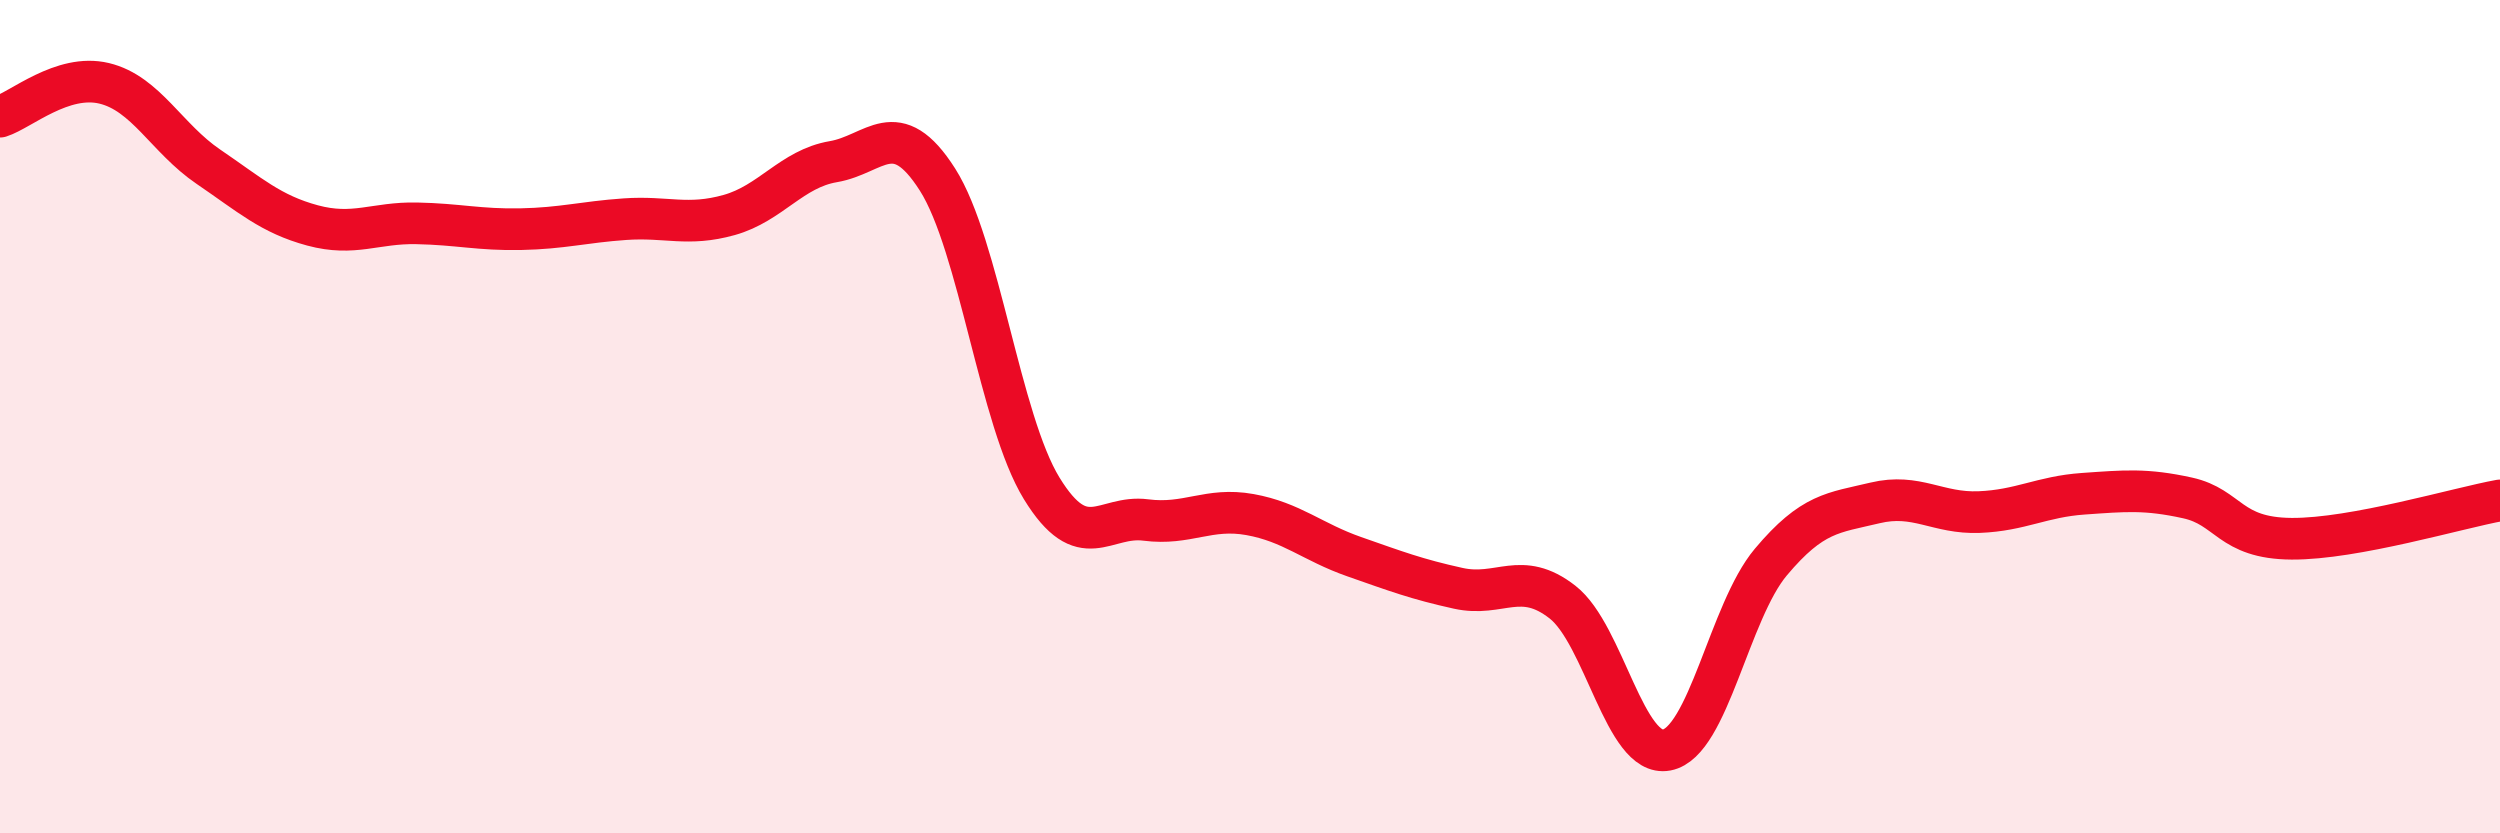 
    <svg width="60" height="20" viewBox="0 0 60 20" xmlns="http://www.w3.org/2000/svg">
      <path
        d="M 0,2.8 C 0.5,2.64 1.5,1.76 2.5,2 C 3.5,2.24 4,3.32 5,4 C 6,4.68 6.5,5.14 7.5,5.41 C 8.5,5.68 9,5.34 10,5.36 C 11,5.38 11.5,5.52 12.5,5.5 C 13.5,5.48 14,5.33 15,5.26 C 16,5.19 16.5,5.44 17.5,5.16 C 18.5,4.88 19,4.05 20,3.88 C 21,3.71 21.5,2.74 22.5,4.31 C 23.5,5.88 24,10.09 25,11.72 C 26,13.35 26.5,12.35 27.5,12.48 C 28.5,12.61 29,12.17 30,12.35 C 31,12.53 31.5,13.01 32.5,13.36 C 33.5,13.71 34,13.9 35,14.12 C 36,14.34 36.5,13.67 37.5,14.45 C 38.5,15.23 39,18.19 40,18 C 41,17.81 41.5,14.68 42.5,13.49 C 43.5,12.3 44,12.31 45,12.07 C 46,11.83 46.5,12.33 47.5,12.29 C 48.5,12.25 49,11.92 50,11.85 C 51,11.78 51.5,11.73 52.5,11.95 C 53.5,12.17 53.5,12.92 55,12.93 C 56.5,12.94 59,12.19 60,12.01L60 20L0 20Z"
        fill="#EB0A25"
        opacity="0.1"
        stroke-linecap="round"
        stroke-linejoin="round"
      />
      <path
        d="M 0,2.8 C 0.5,2.64 1.5,1.76 2.5,2 C 3.5,2.24 4,3.32 5,4 C 6,4.68 6.5,5.14 7.5,5.41 C 8.5,5.68 9,5.34 10,5.36 C 11,5.38 11.5,5.52 12.5,5.5 C 13.5,5.48 14,5.33 15,5.26 C 16,5.19 16.5,5.44 17.5,5.16 C 18.5,4.88 19,4.05 20,3.88 C 21,3.71 21.5,2.74 22.5,4.31 C 23.5,5.88 24,10.09 25,11.72 C 26,13.35 26.5,12.35 27.5,12.48 C 28.5,12.61 29,12.17 30,12.35 C 31,12.53 31.5,13.01 32.5,13.36 C 33.5,13.71 34,13.9 35,14.12 C 36,14.34 36.5,13.67 37.5,14.45 C 38.5,15.23 39,18.19 40,18 C 41,17.81 41.5,14.68 42.5,13.49 C 43.5,12.3 44,12.31 45,12.07 C 46,11.83 46.5,12.33 47.5,12.29 C 48.5,12.25 49,11.92 50,11.85 C 51,11.78 51.5,11.73 52.5,11.95 C 53.5,12.17 53.5,12.92 55,12.93 C 56.5,12.94 59,12.19 60,12.01"
        stroke="#EB0A25"
        stroke-width="1"
        fill="none"
        stroke-linecap="round"
        stroke-linejoin="round"
      />
    </svg>
  